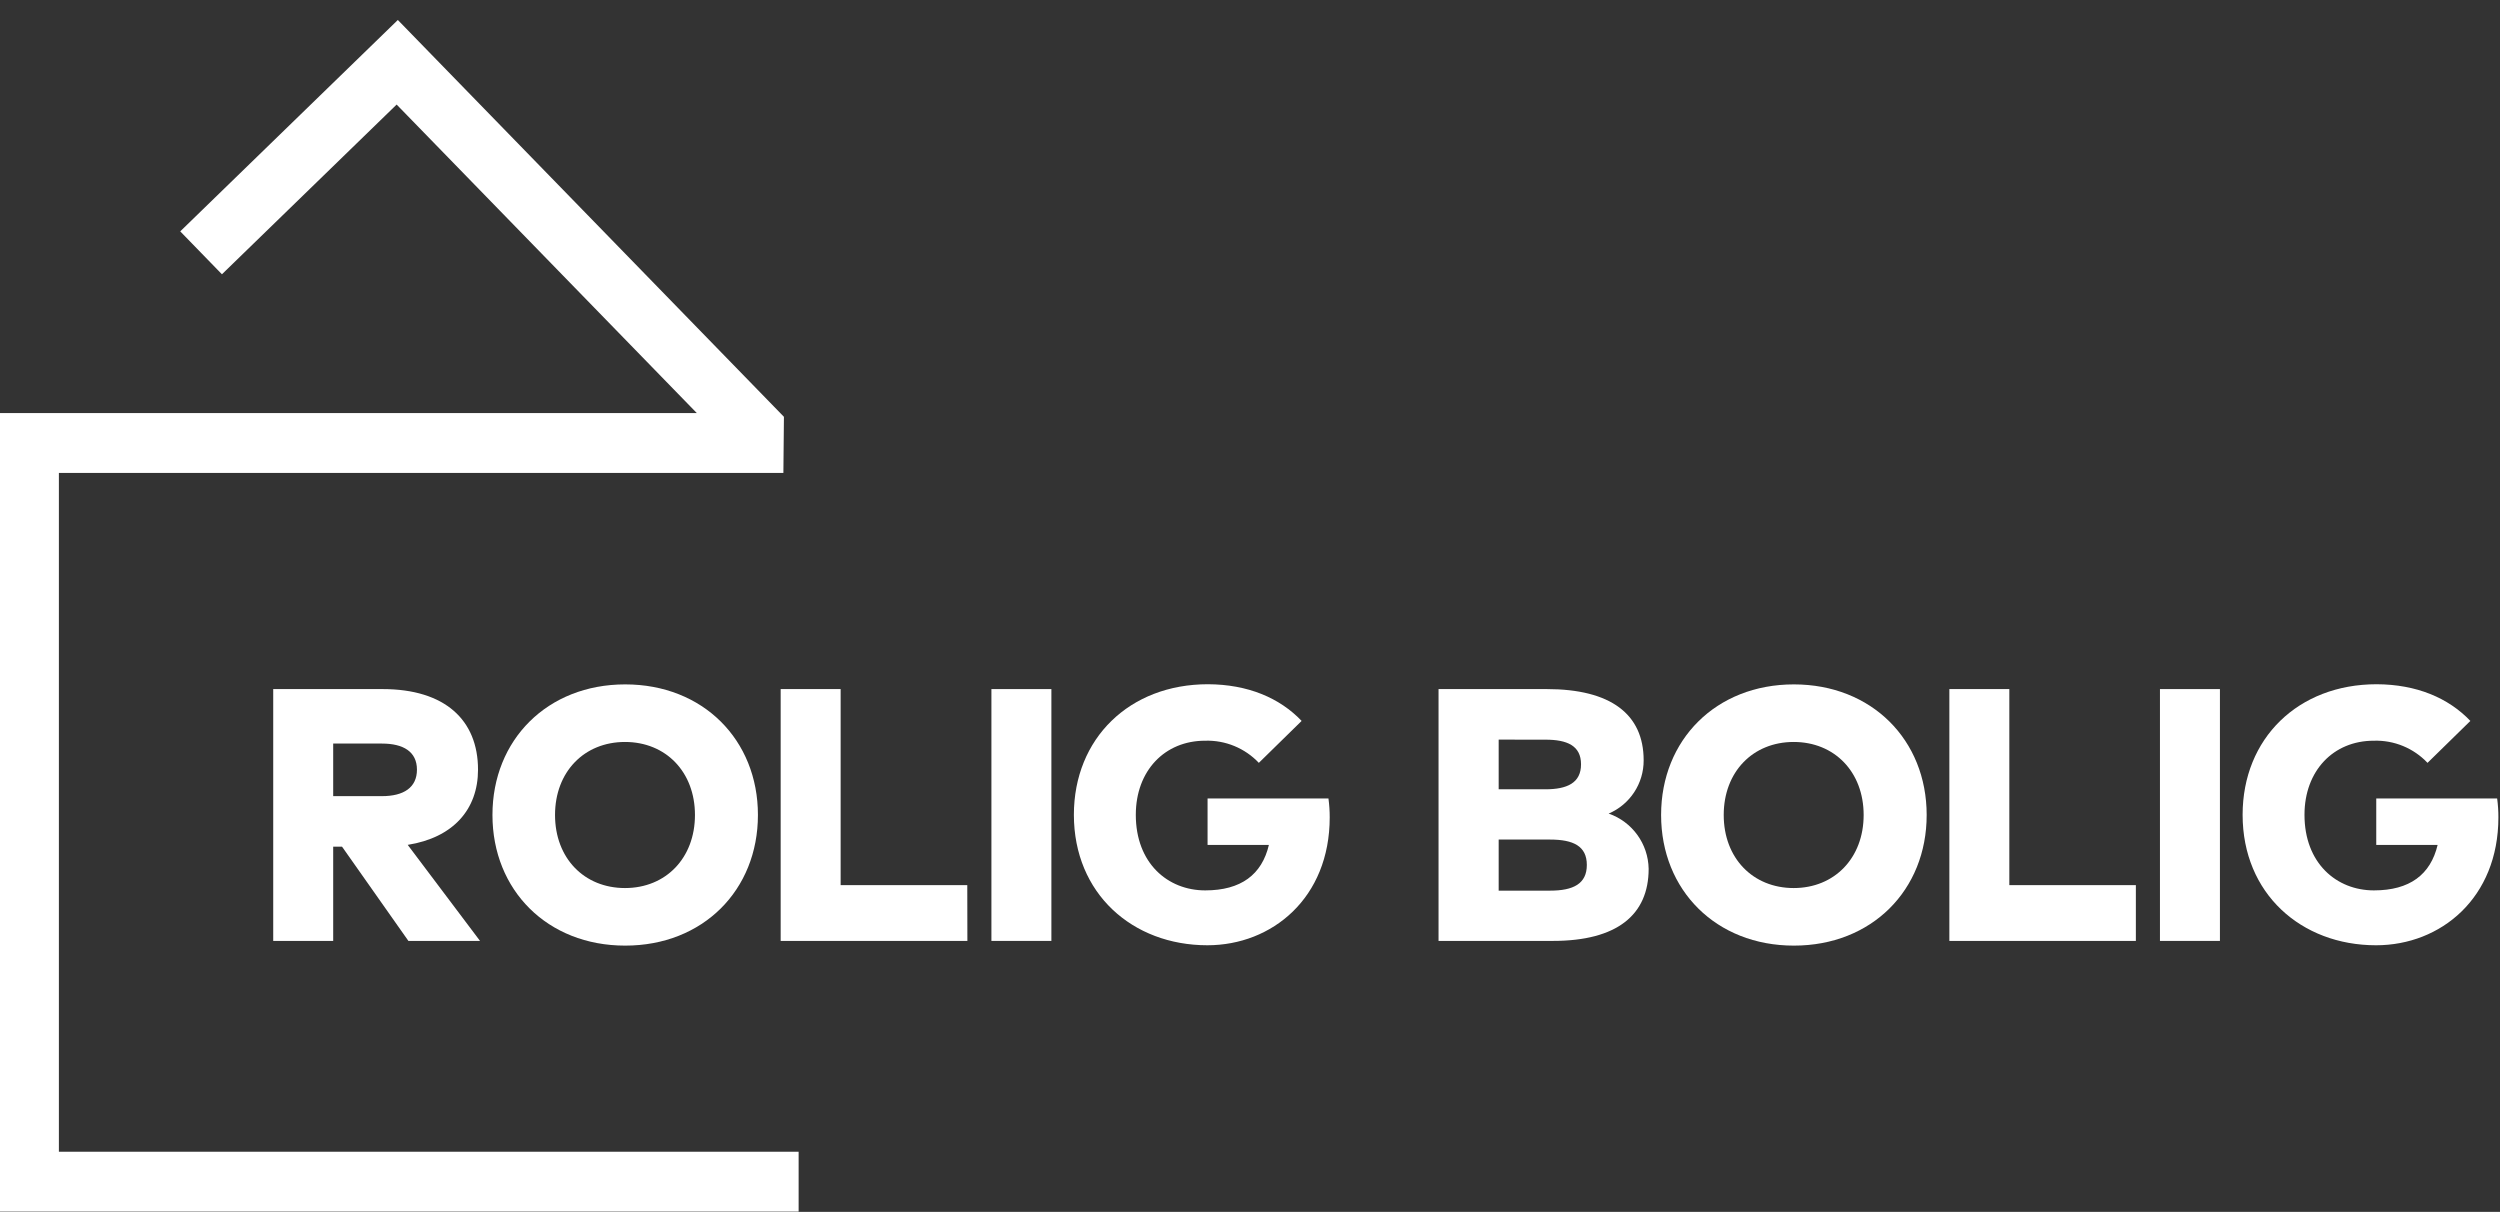 <?xml version="1.0" encoding="utf-8"?>
<!-- Generator: Adobe Illustrator 16.0.0, SVG Export Plug-In . SVG Version: 6.00 Build 0)  -->
<!DOCTYPE svg PUBLIC "-//W3C//DTD SVG 1.1//EN" "http://www.w3.org/Graphics/SVG/1.1/DTD/svg11.dtd">
<svg version="1.1" id="roligbolig-logo" xmlns="http://www.w3.org/2000/svg" xmlns:xlink="http://www.w3.org/1999/xlink" x="0px" y="0px"
	 width="584.944px" height="283.555px" viewBox="0 154.738 584.944 283.555" enable-background="new 0 154.738 584.944 283.555"
	 xml:space="preserve">
<rect x="0" y="154.738" width="584.944" height="283.555" fill="#333333" stroke="none"/>
<title>logo</title>
<g id="Lag_5">
	<path fill="#FFFFFF" d="M89.535,315.969c14.569,0,22.311,7.238,22.311,18.85c0,9.354-5.847,15.914-16.452,17.599l16.92,22.474
		H95.557l-15.528-22.053h-2.069v22.053H63.927v-58.922H89.535z M77.959,328.716v12.301h11.412c5.052,0,8.186-1.988,8.186-6.197
		c0-4.21-3.192-6.104-8.186-6.104H77.959z"/>
	<path fill="#FFFFFF" d="M177.339,345.425c0,17.599-12.862,30.566-31.057,30.566s-31.058-12.968-31.058-30.566
		s12.863-30.555,31.058-30.555S177.339,327.839,177.339,345.425z M129.865,345.425c0,10.104,6.816,17.096,16.37,17.096
		s16.37-7.016,16.37-17.096c0-10.079-6.816-17.084-16.37-17.084S129.865,335.334,129.865,345.425z"/>
	<path fill="#FFFFFF" d="M226.346,374.891h-43.687v-58.922h14.032v45.873h29.631L226.346,374.891z"/>
	<path fill="#FFFFFF" d="M246.002,374.891H231.97v-58.922h14.032V374.891z"/>
	<path fill="#FFFFFF" d="M304.55,323.418l-10.01,9.811c-3.26-3.445-7.84-5.331-12.581-5.18c-9.437,0-16.207,7.016-16.207,17.341
		c0,11.331,7.483,17.681,16.242,17.681c8.372,0,13.26-3.695,14.896-10.641h-14.348v-10.863h28.286
		c0.198,1.465,0.296,2.941,0.293,4.42c0,18.85-13.471,29.923-28.625,29.923c-17.54,0-31.233-12.114-31.233-30.52
		c0-17.879,13.015-30.554,31.361-30.554C291.968,314.87,299.417,318.027,304.55,323.418z"/>
	<path fill="#FFFFFF" d="M361.929,315.969c14.909,0,22.649,5.847,22.649,16.663c0.03,5.424-3.195,10.337-8.185,12.465
		c5.518,1.921,9.252,7.079,9.354,12.921c0,10.816-7.449,16.873-22.393,16.873h-26.767v-58.922H361.929z M350.656,327.792v11.623
		h10.945c5.051,0,8.325-1.474,8.325-5.847c0-4.374-3.274-5.765-8.325-5.765L350.656,327.792z M350.656,351.177v11.951h12.032
		c5.438,0,8.595-1.603,8.595-6.011s-3.157-5.94-8.595-5.94H350.656z"/>
	<path fill="#FFFFFF" d="M450.797,345.425c0,17.599-12.862,30.566-31.068,30.566s-31.069-12.968-31.069-30.566
		s12.863-30.555,31.058-30.555S450.797,327.839,450.797,345.425z M403.312,345.425c0,10.104,6.828,17.096,16.37,17.096
		s16.37-7.016,16.37-17.096c0-10.079-6.816-17.084-16.37-17.084S403.312,335.334,403.312,345.425z"/>
	<path fill="#FFFFFF" d="M499.745,374.891h-43.639v-58.922h14.031v45.873h29.607V374.891z"/>
	<path fill="#FFFFFF" d="M519.413,374.891h-14.031v-58.922h14.031V374.891z"/>
	<path fill="#FFFFFF" d="M578.008,323.418l-10.021,9.811c-3.26-3.448-7.84-5.334-12.582-5.18c-9.437,0-16.207,7.016-16.207,17.341
		c0,11.331,7.495,17.681,16.242,17.681c8.384,0,13.26-3.695,14.908-10.641H555.99v-10.863h28.286
		c0.198,1.465,0.296,2.941,0.292,4.42c0,18.85-13.47,29.923-28.625,29.923c-17.539,0-31.221-12.114-31.221-30.52
		c0-17.879,13.003-30.554,31.35-30.554C565.414,314.87,572.864,318.027,578.008,323.418z"/>
</g>
<polyline fill="none" stroke="#FFFFFF" stroke-width="14" stroke-linecap="square" stroke-miterlimit="3" points="179.861,431.224 
	6.778,431.224 6.778,258.391 176.362,258.391 176.394,255.078 92.945,169.308 52.07,209.015 "/>
</svg>
